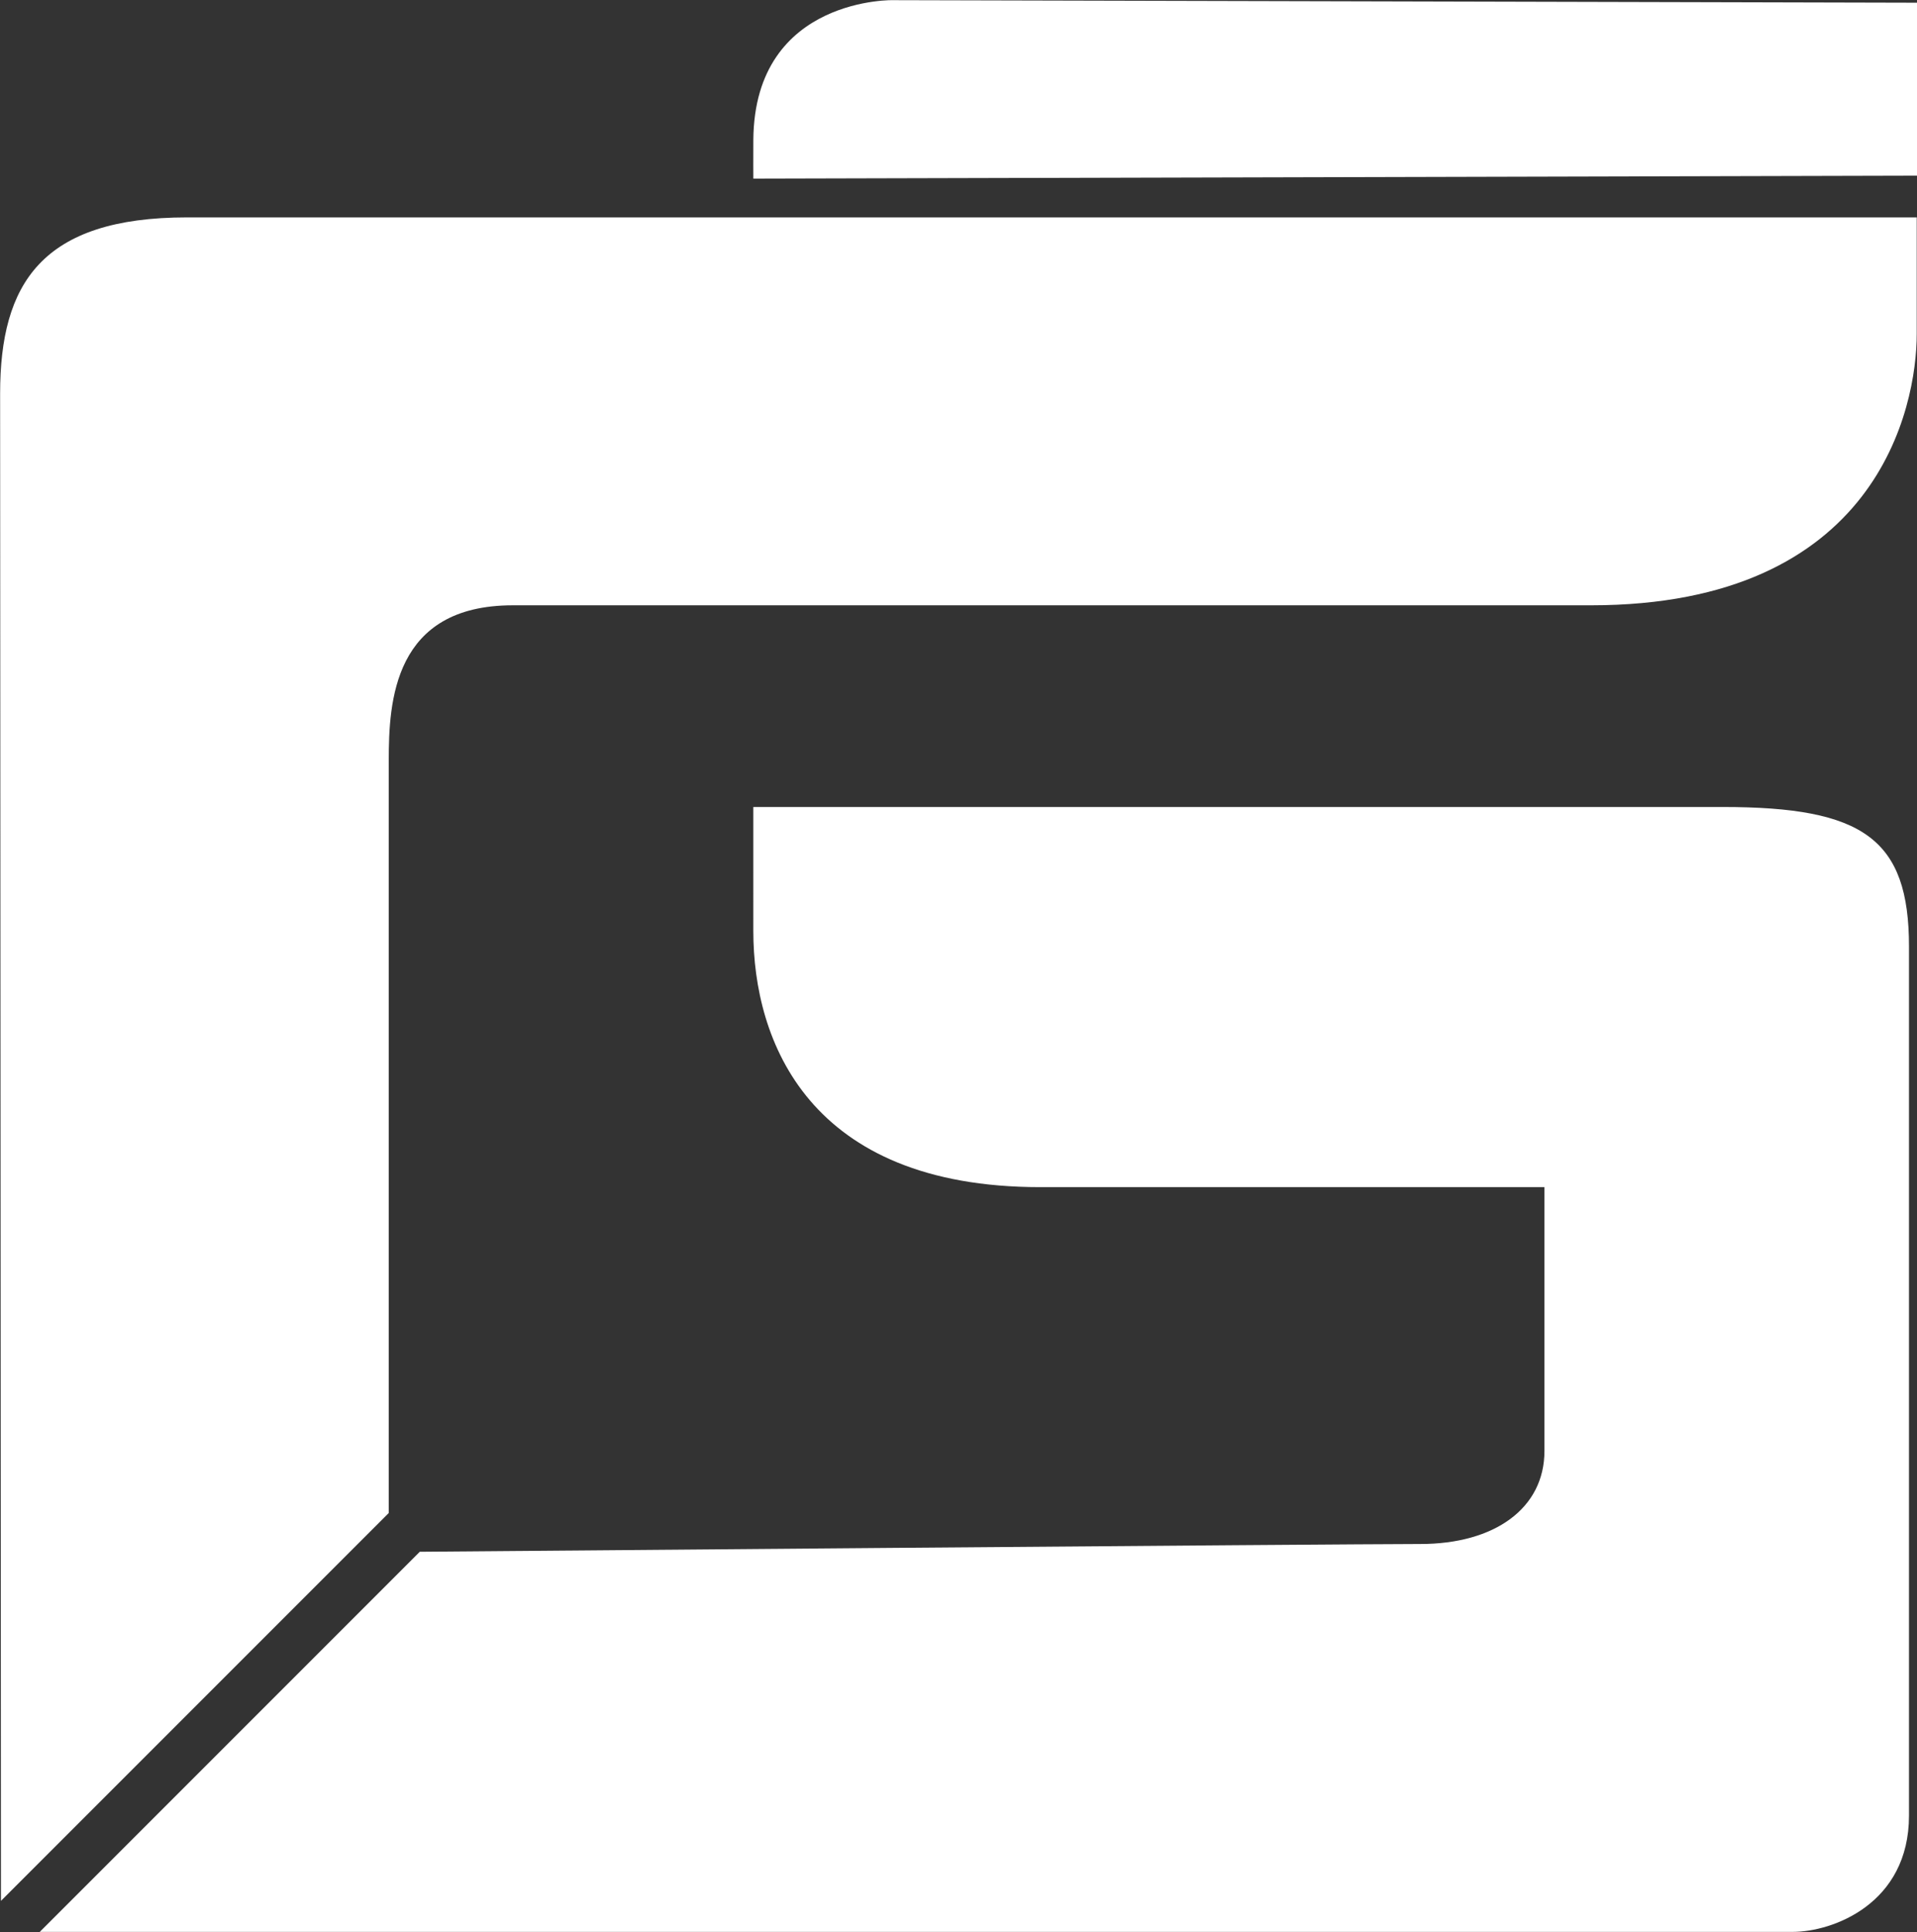 <svg xmlns="http://www.w3.org/2000/svg" width="130.004" height="130.997" viewBox="0 0 131 132">
  <rect x="0" y="0" width="131" height="132" fill="#333333" stroke="none"/>
  <defs>
    <style>
      .cls-1 {
        fill: #fff;
        fill-rule: evenodd;
      }
    </style>
  </defs>
  <path class="cls-1" d="M131.983,15.352H13.787c-9.947,0-12.779,4.53-12.779,12.033,0,5.9.058,102.984,0.058,102.984l26.5-26.5V52.454c0-4.011.317-10.6,8.481-10.6h73.674c19.589,0,22.261-13.532,22.261-18.551v-7.95ZM3.716,132.489l25.971-25.972s63.313-.53,68.374-0.53,8.48-2.424,8.48-6.36V81.606H72.09c-15.831,0-19.611-9.976-19.611-17.491V55.634h66.254c9.6,0,12.72,2.175,12.72,9.54v59.363c0,6.051-5.239,7.951-7.95,7.951H3.716ZM132,0.685L62.02,0.511c0.291,0-9.466-.338-9.54,9.541-0.008,1.106,0,2.65,0,2.65l79.521-.2V0.685Z" transform="translate(-1 -0.5)"/>
</svg>
